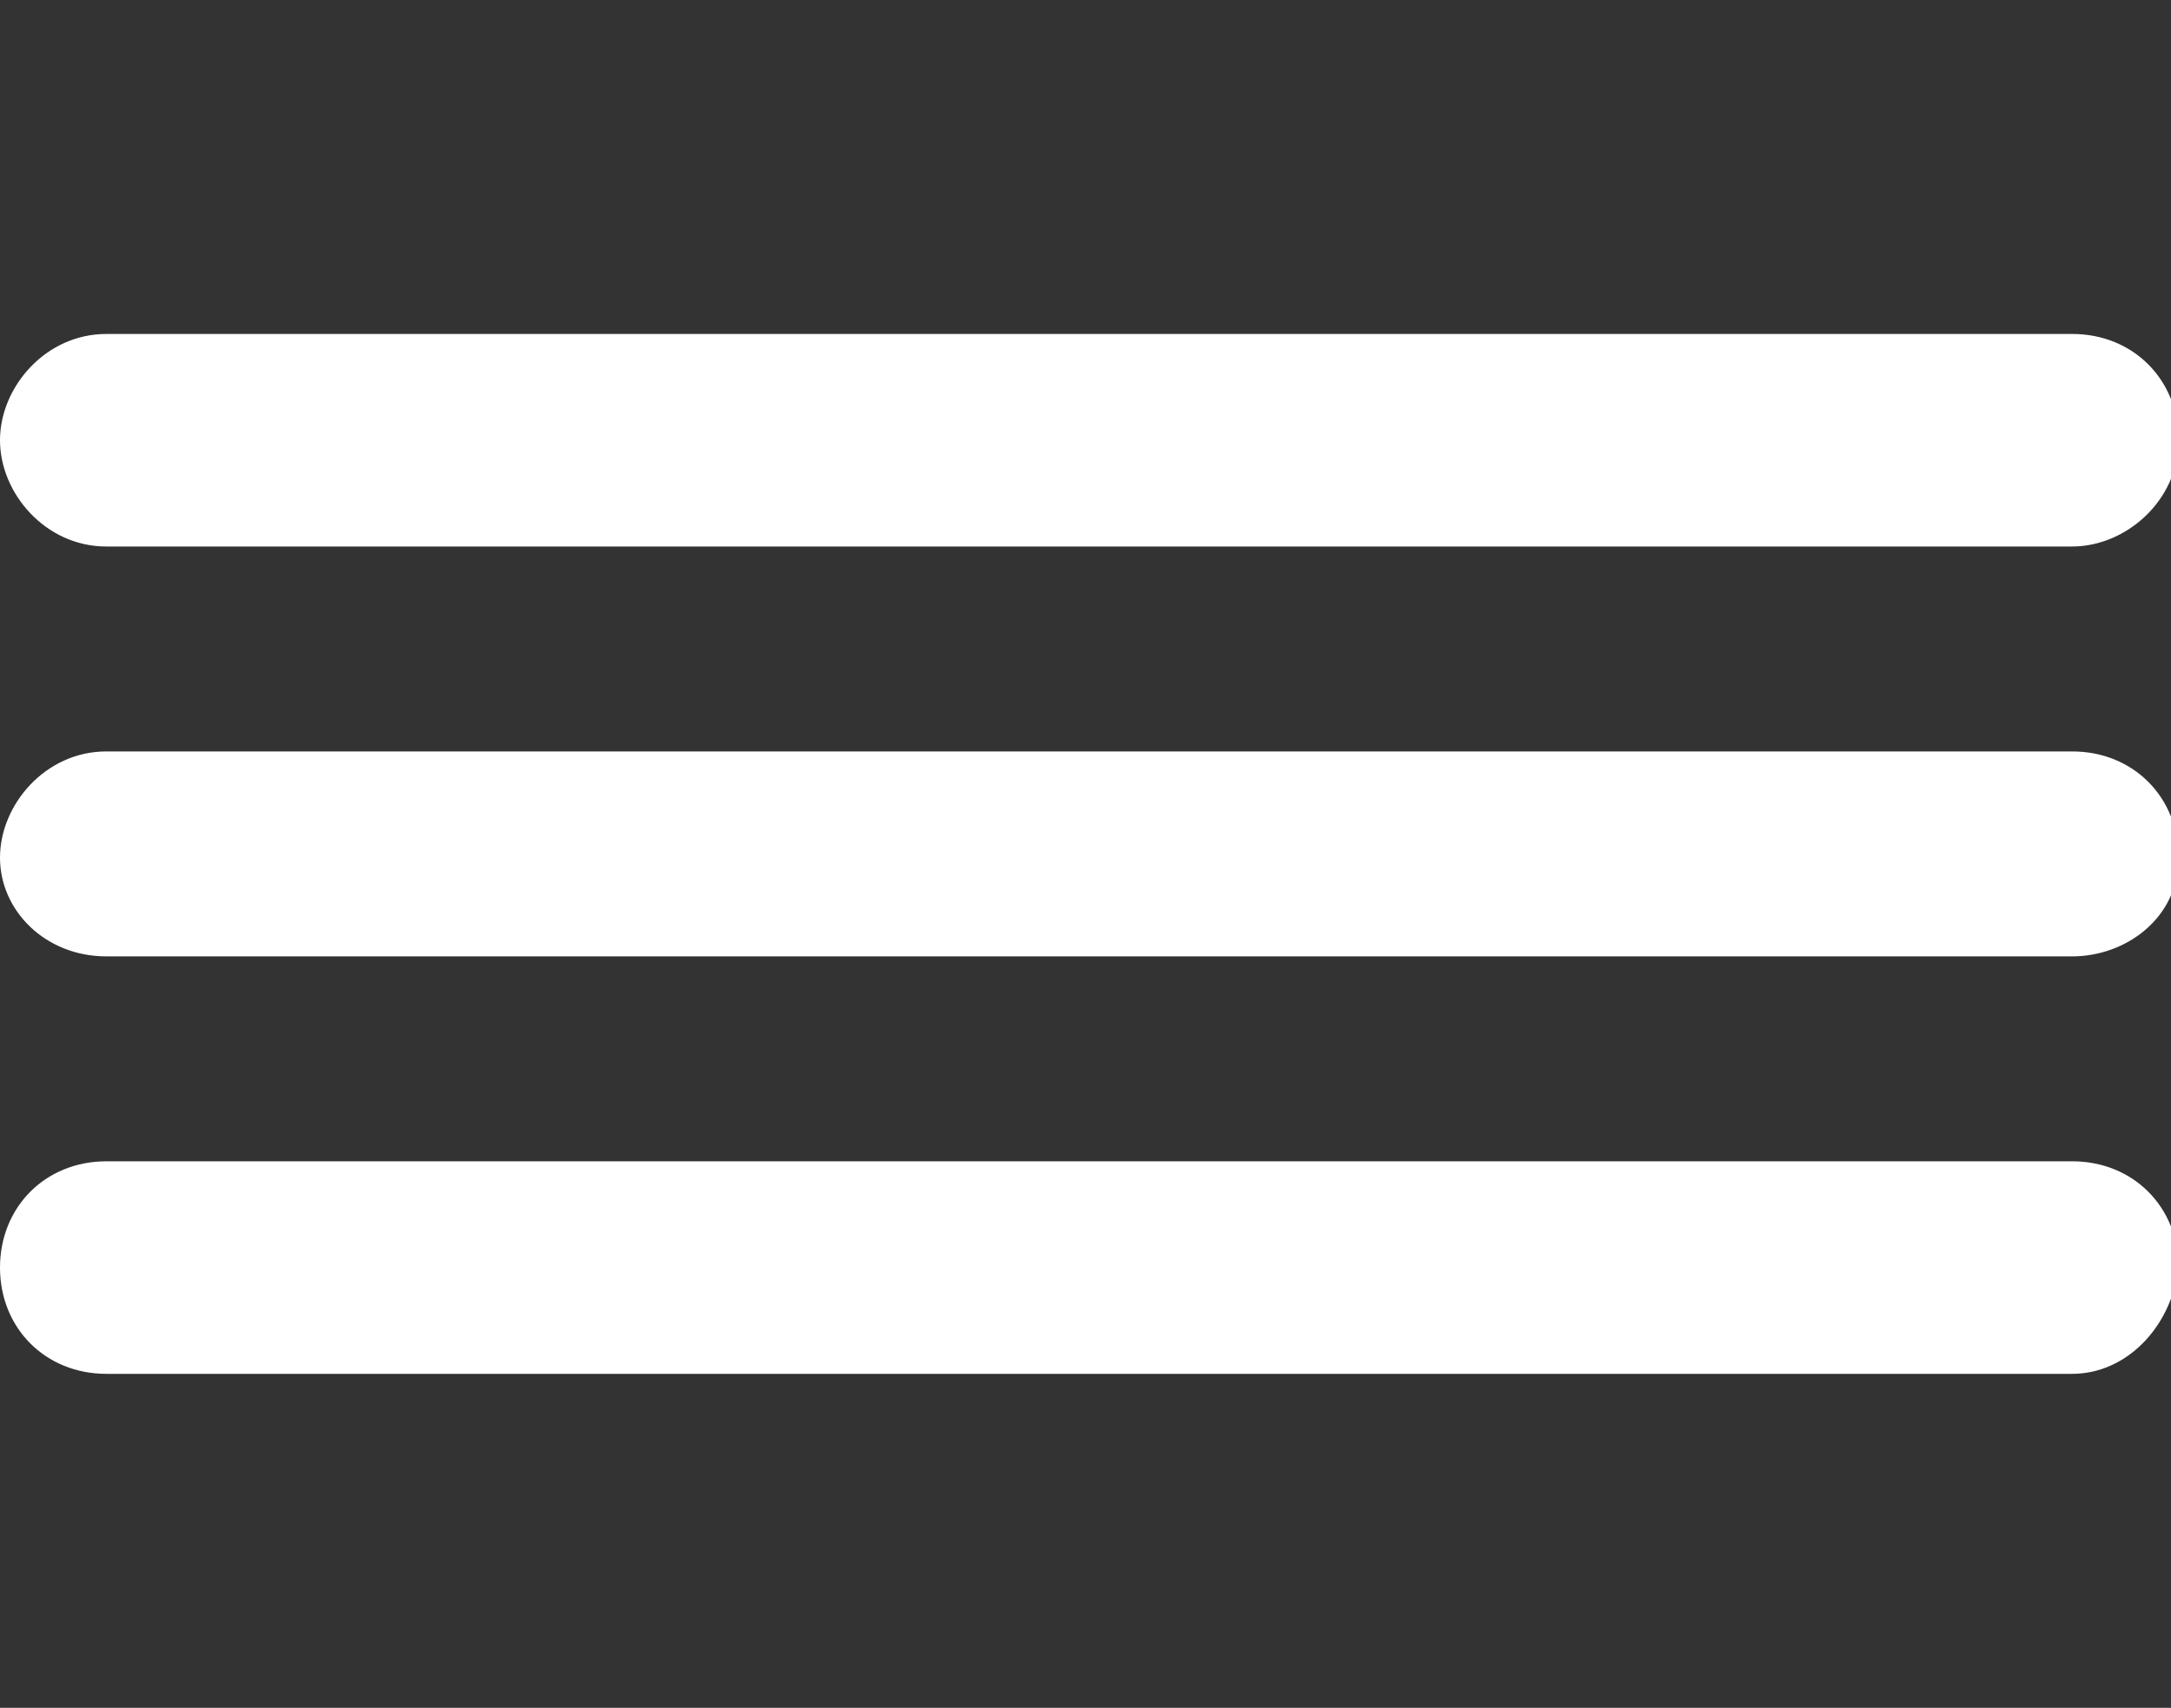 <?xml version="1.0" encoding="utf-8"?>
<!-- Generator: Adobe Illustrator 23.0.2, SVG Export Plug-In . SVG Version: 6.00 Build 0)  -->
<svg version="1.1" id="Ebene_1" xmlns="http://www.w3.org/2000/svg" xmlns:xlink="http://www.w3.org/1999/xlink" x="0px" y="0px"
	 width="28.6px" height="22.5px" viewBox="0 0 28.6 22.5" style="enable-background:new 0 0 28.6 22.5;" xml:space="preserve">
<rect x="0" y="0" width="28.6" height="22.5" fill="#333333" stroke="none"/>
<style type="text/css">
	.st0{fill:#FFFFFF;}
</style>
<g>
	<path class="st0" d="M27.3,12.6H1.4C0.6,12.6,0,12,0,11.3s0.6-1.4,1.4-1.4h25.9c0.8,0,1.4,0.6,1.4,1.4S28,12.6,27.3,12.6z"/>
	<path class="st0" d="M27.3,7.2H1.4C0.6,7.2,0,6.5,0,5.8s0.6-1.4,1.4-1.4h25.9c0.8,0,1.4,0.6,1.4,1.4S28,7.2,27.3,7.2z"/>
	<path class="st0" d="M27.3,18.1H1.4c-0.8,0-1.4-0.6-1.4-1.4c0-0.8,0.6-1.4,1.4-1.4h25.9c0.8,0,1.4,0.6,1.4,1.4
		C28.6,17.5,28,18.1,27.3,18.1z"/>
</g>
</svg>
